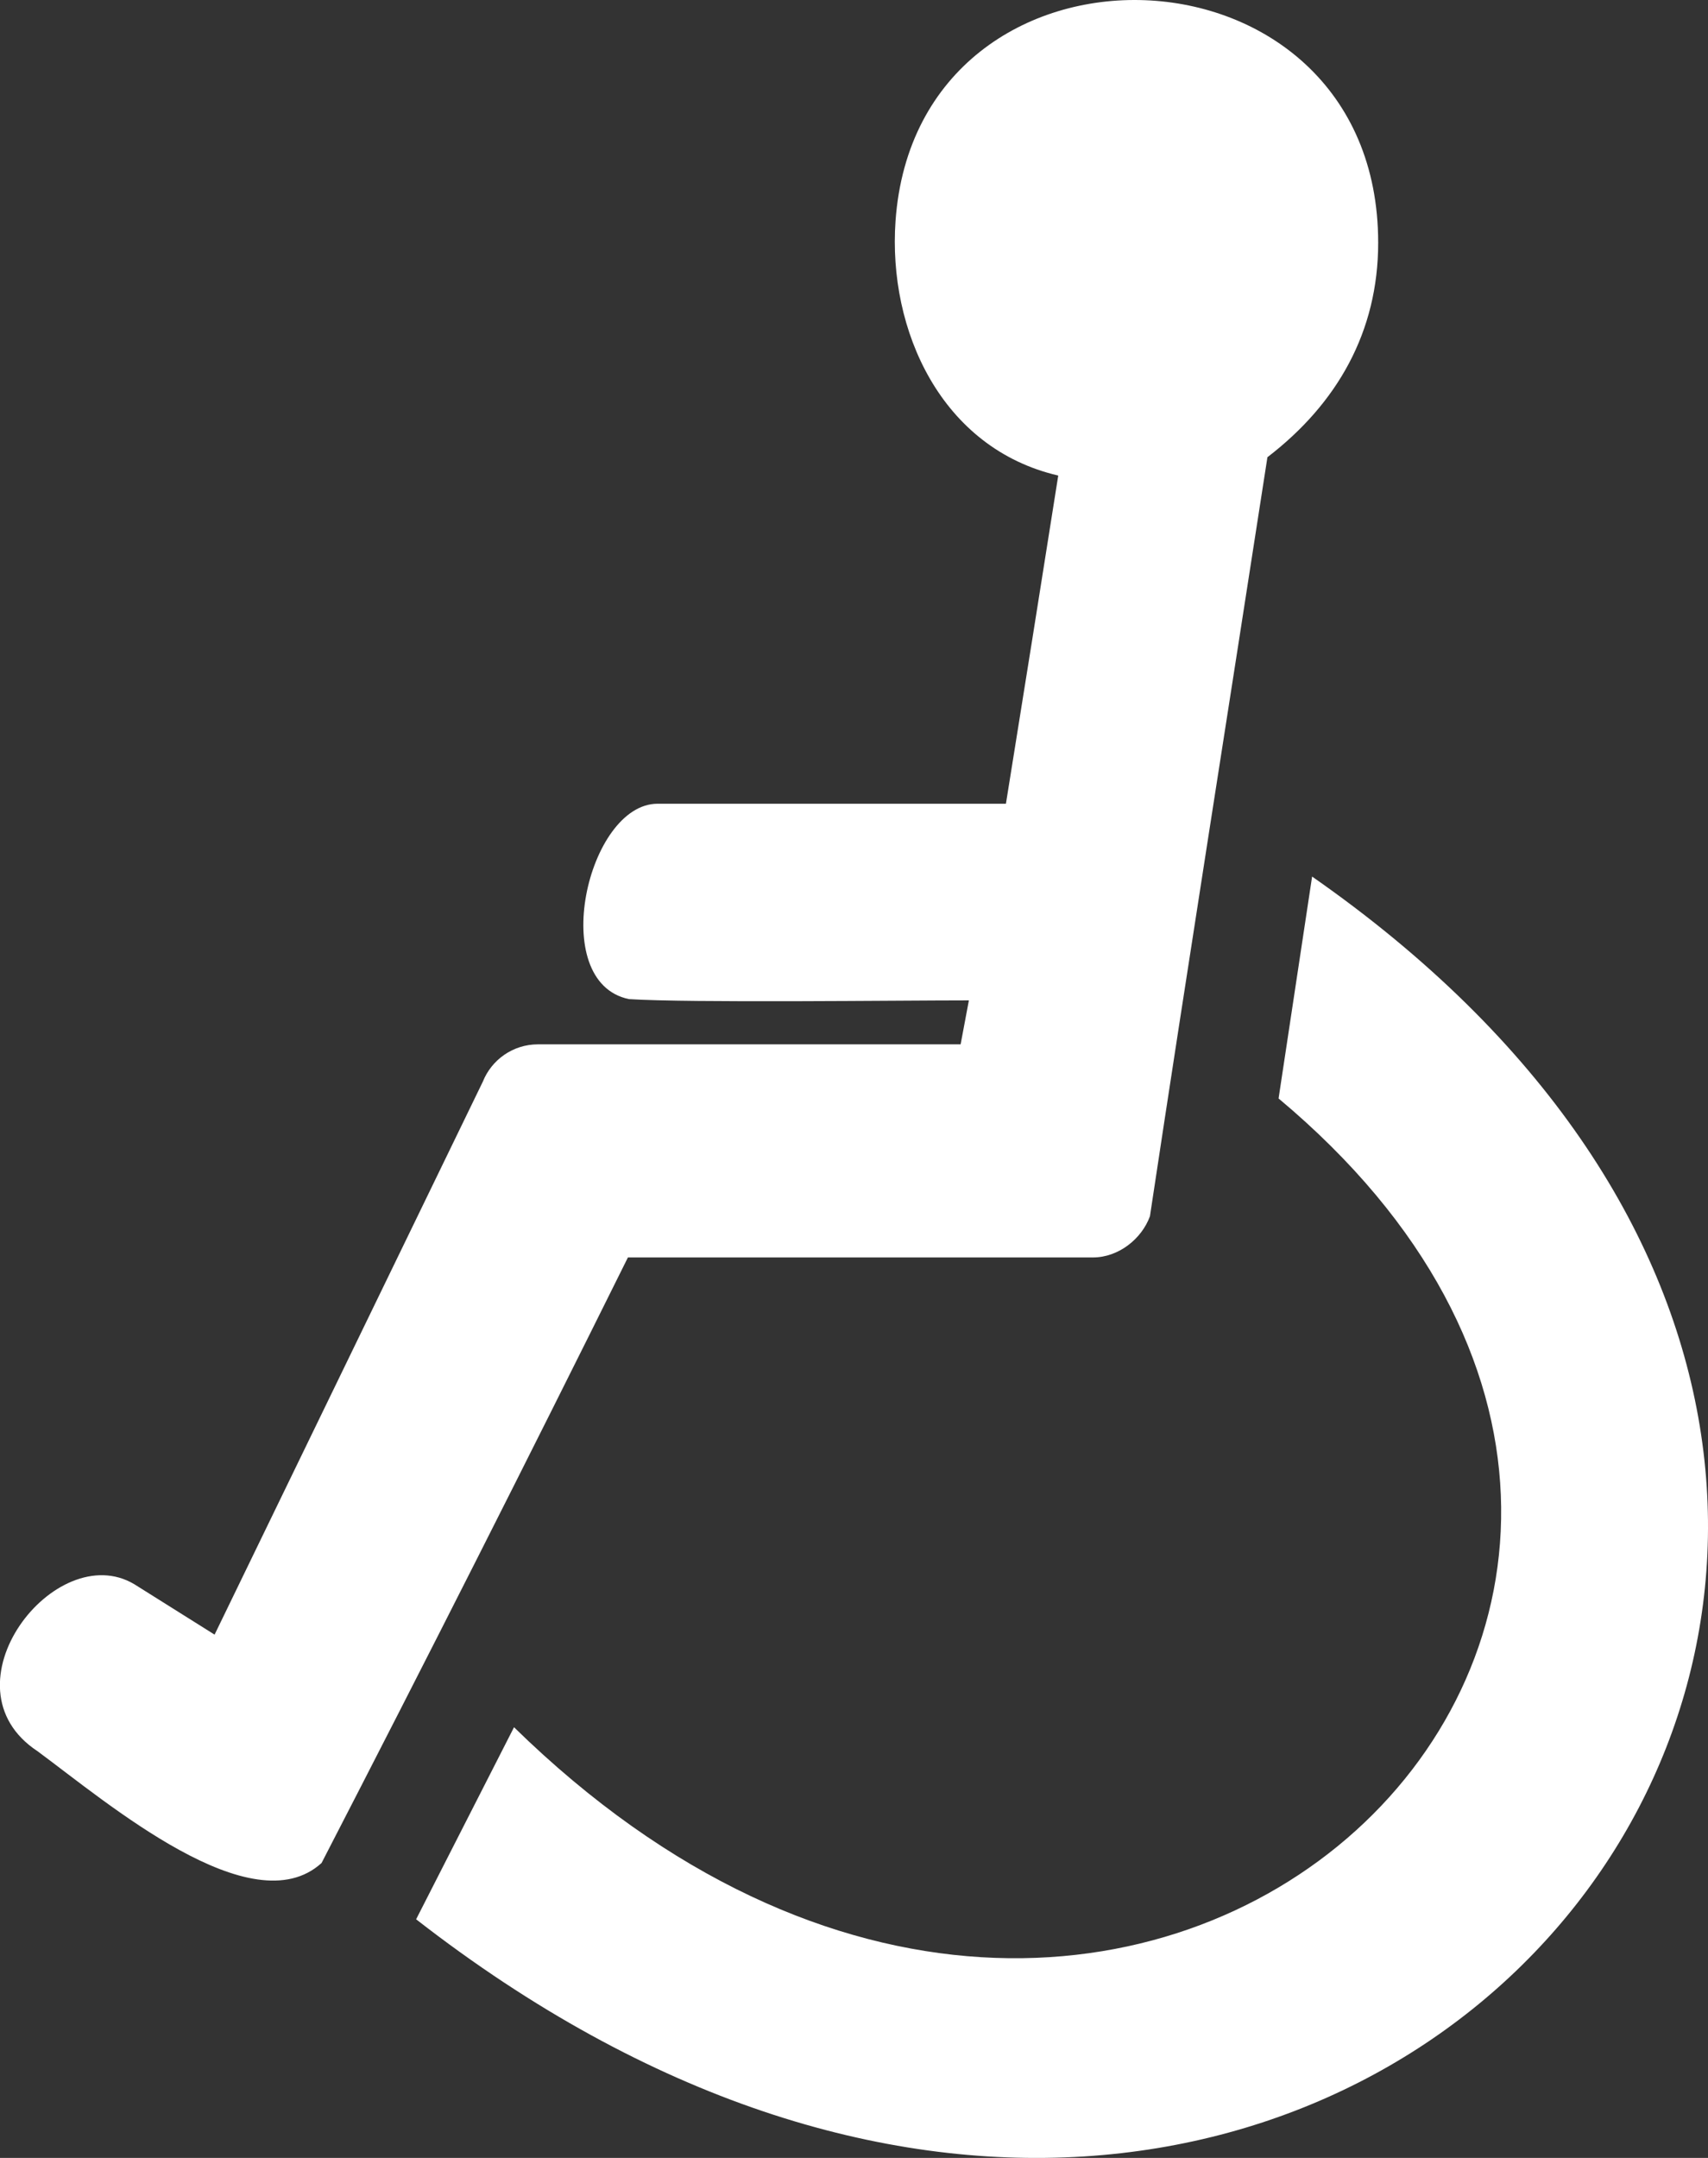﻿<?xml version="1.0" encoding="UTF-8" standalone="no"?>
<!-- Created with Inkscape (http://www.inkscape.org/) -->

<svg
   xmlns:dc="http://purl.org/dc/elements/1.1/"
   xmlns:cc="http://creativecommons.org/ns#"
   xmlns:rdf="http://www.w3.org/1999/02/22-rdf-syntax-ns#"
   xmlns:svg="http://www.w3.org/2000/svg"
   xmlns="http://www.w3.org/2000/svg"
   version="1.1"
   width="19"
   height="24"
   viewBox="72.5 70 19 24"
   id="Layer_1"
   xml:space="preserve"><rect x="72.5" y="70" width="19" height="24" fill="#333333" stroke="none"/><defs
   id="defs7" />
<path
   d="m 84.272,75.289 c -1.301,-0.302 -1.896,-1.615 -1.81,-2.832 0.242,-3.394 5.369,-3.233 5.369,0.243 0,0.989 -0.455,1.789 -1.232,2.385 -0.438,2.833 -0.876,5.588 -1.307,8.442 -0.092,0.252 -0.349,0.458 -0.634,0.458 -1.725,0 -3.449,0 -5.173,0 -1.12,2.257 -2.235,4.463 -3.408,6.735 -0.775,0.703 -2.384,-0.671 -3.159,-1.243 -1.094,-0.72 0.2,-2.382 1.077,-1.857 0.297,0.187 0.594,0.373 0.892,0.56 0.994,-2.05 1.99,-4.1 2.984,-6.15 0.097,-0.243 0.335,-0.415 0.613,-0.415 1.567,0 3.136,0 4.702,0 0.03,-0.163 0.062,-0.326 0.092,-0.489 -0.789,0 -3.102,0.029 -3.781,-0.014 -0.915,-0.188 -0.461,-2.173 0.318,-2.173 1.292,0 2.583,0 3.875,0 0.196,-1.217 0.39,-2.433 0.582,-3.65 l 0,0 z m -6.054,13.921 -1.089,2.136 c 10.45,8.133 20.357,-4.353 9.967,-11.597 l -0.373,2.468 c 6.698,5.6 -1.568,13.779 -8.505,6.993 z"
   id="path3"
   style="fill:#ffffff" />
</svg>